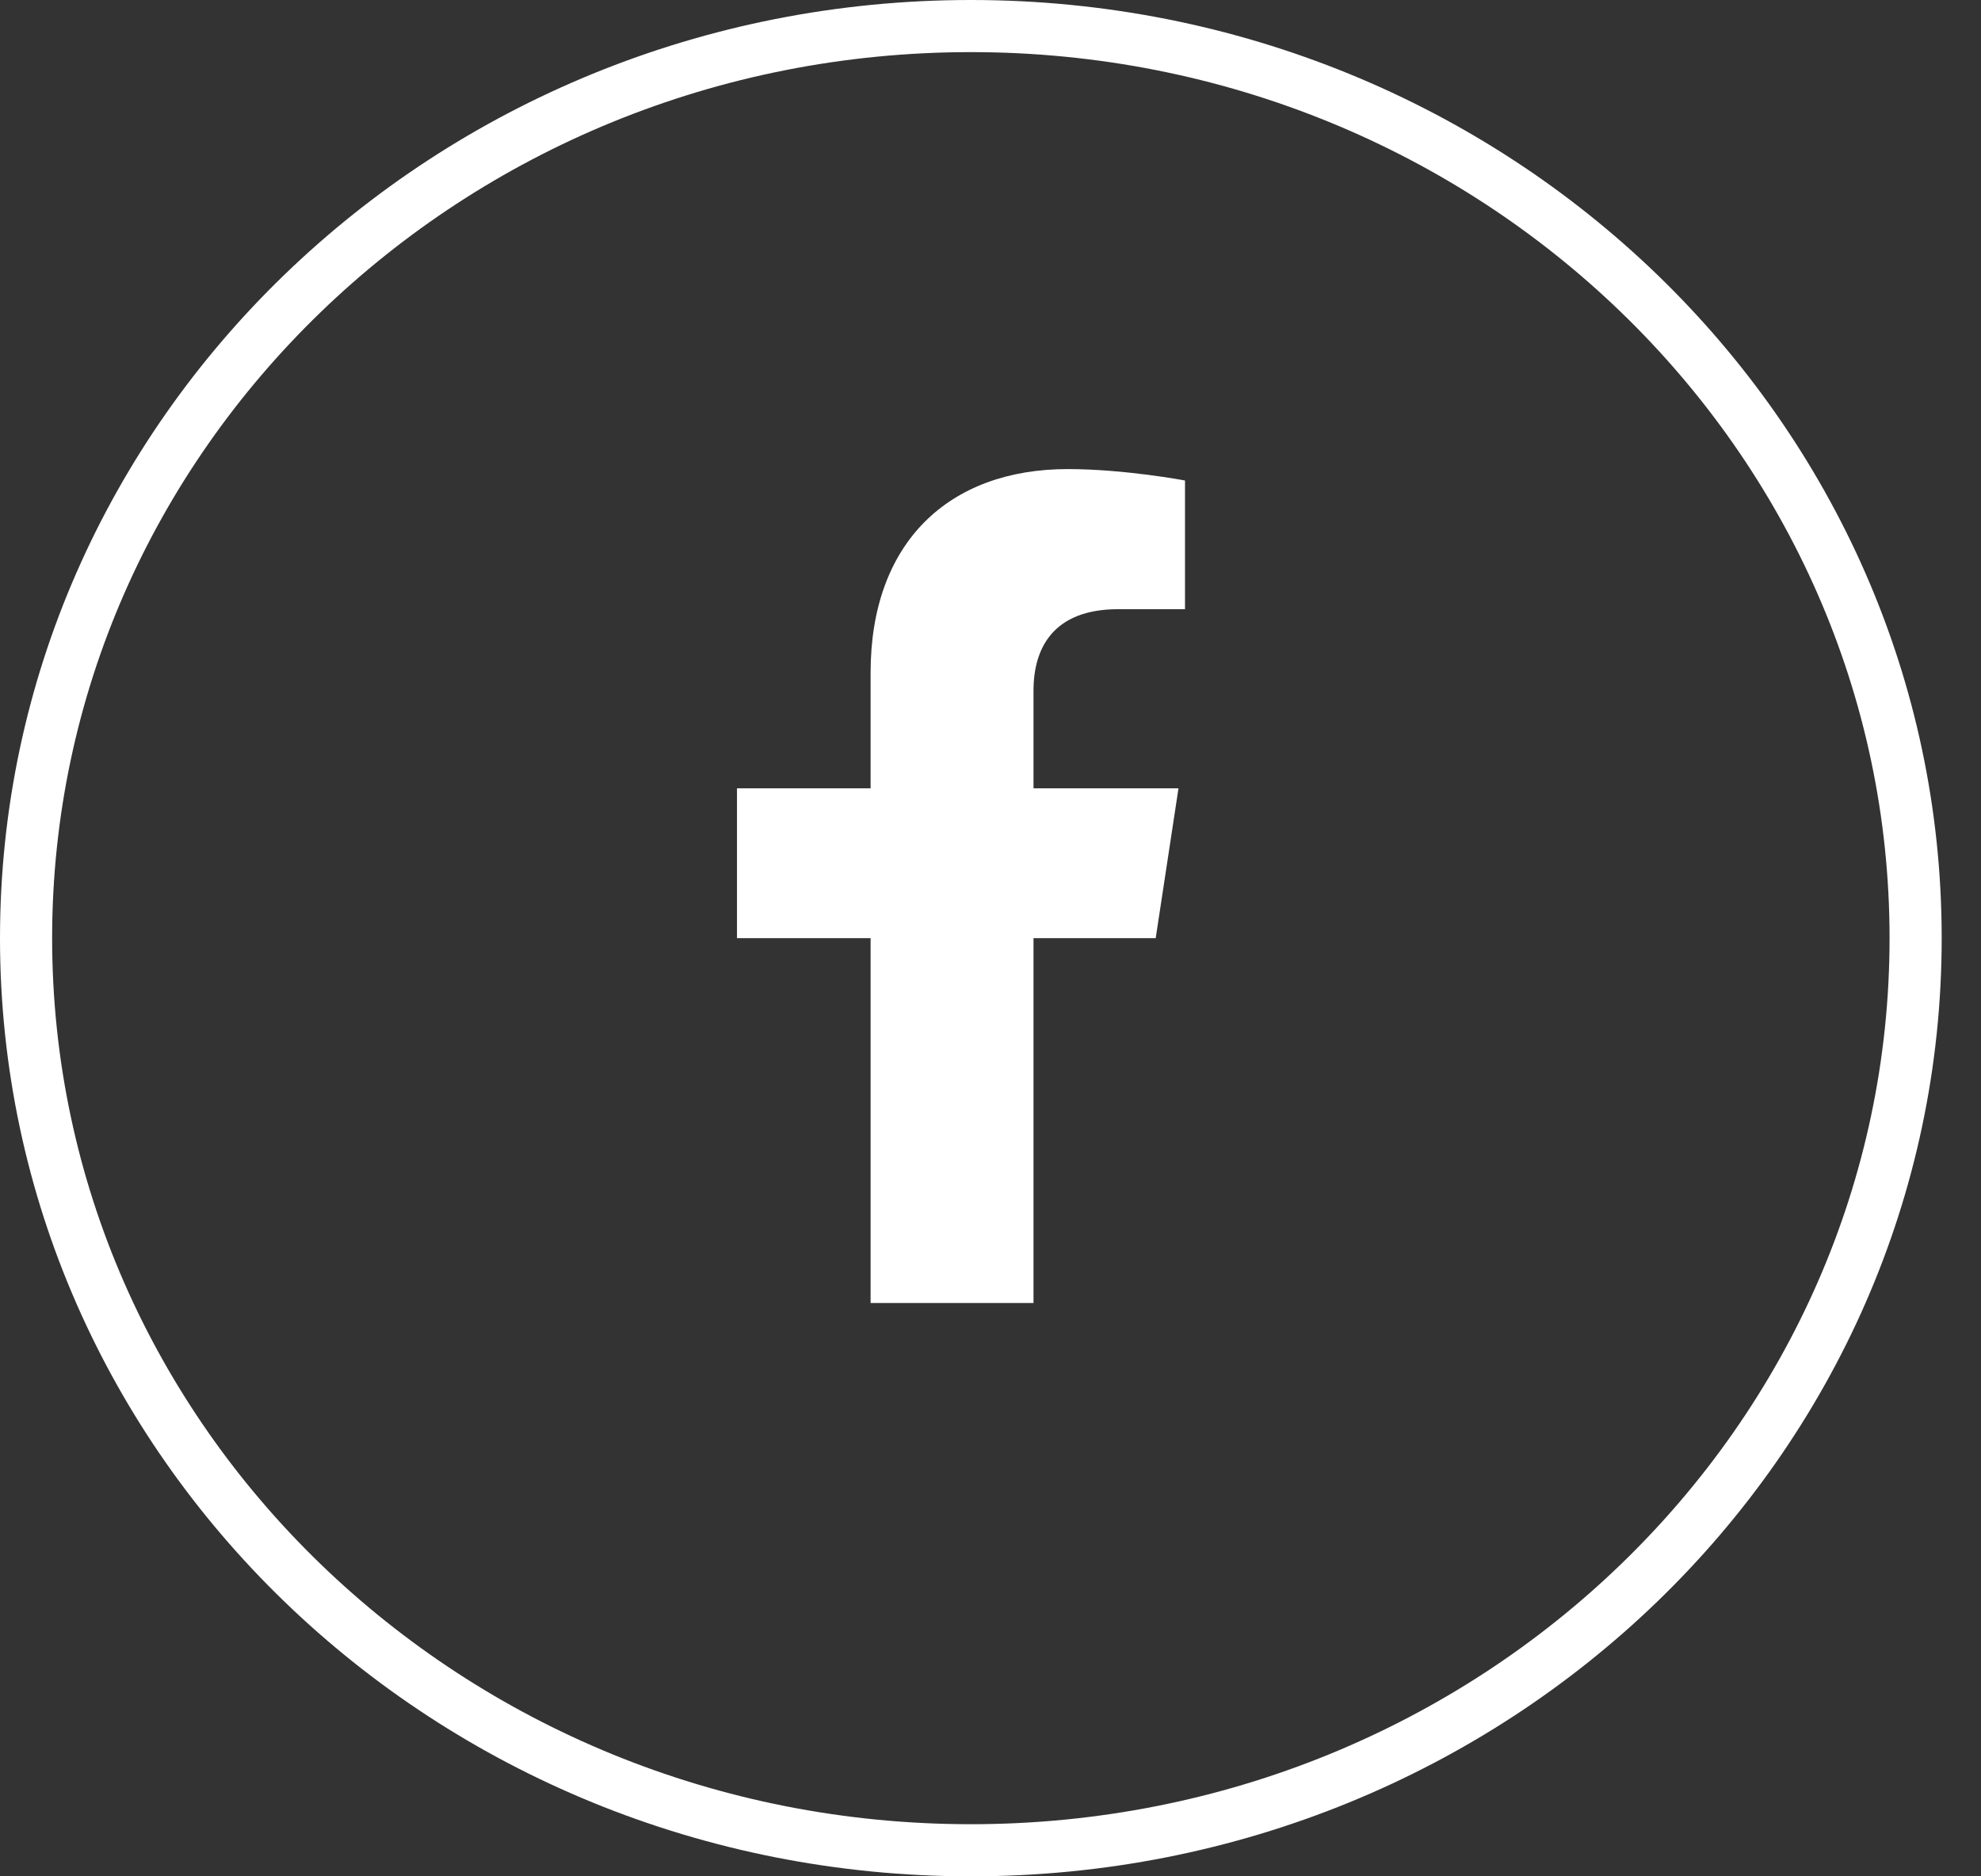 <svg width="38" height="36" viewBox="0 0 38 36" fill="none" xmlns="http://www.w3.org/2000/svg">
<rect x="0" y="0" width="38" height="36" fill="#333333" stroke="none"/>
<path d="M18.623 0.5C28.648 0.5 36.746 8.351 36.746 18C36.746 27.649 28.648 35.5 18.623 35.5C8.598 35.5 0.5 27.649 0.5 18C0.5 8.351 8.598 0.5 18.623 0.5Z" stroke="white"/>
<path d="M22.169 18H19.825V25H16.7V18H14.137V15.125H16.7V12.906C16.7 10.406 18.2 9 20.481 9C21.575 9 22.731 9.219 22.731 9.219V11.688H21.45C20.2 11.688 19.825 12.438 19.825 13.25V15.125H22.606L22.169 18Z" fill="white"/>
</svg>
